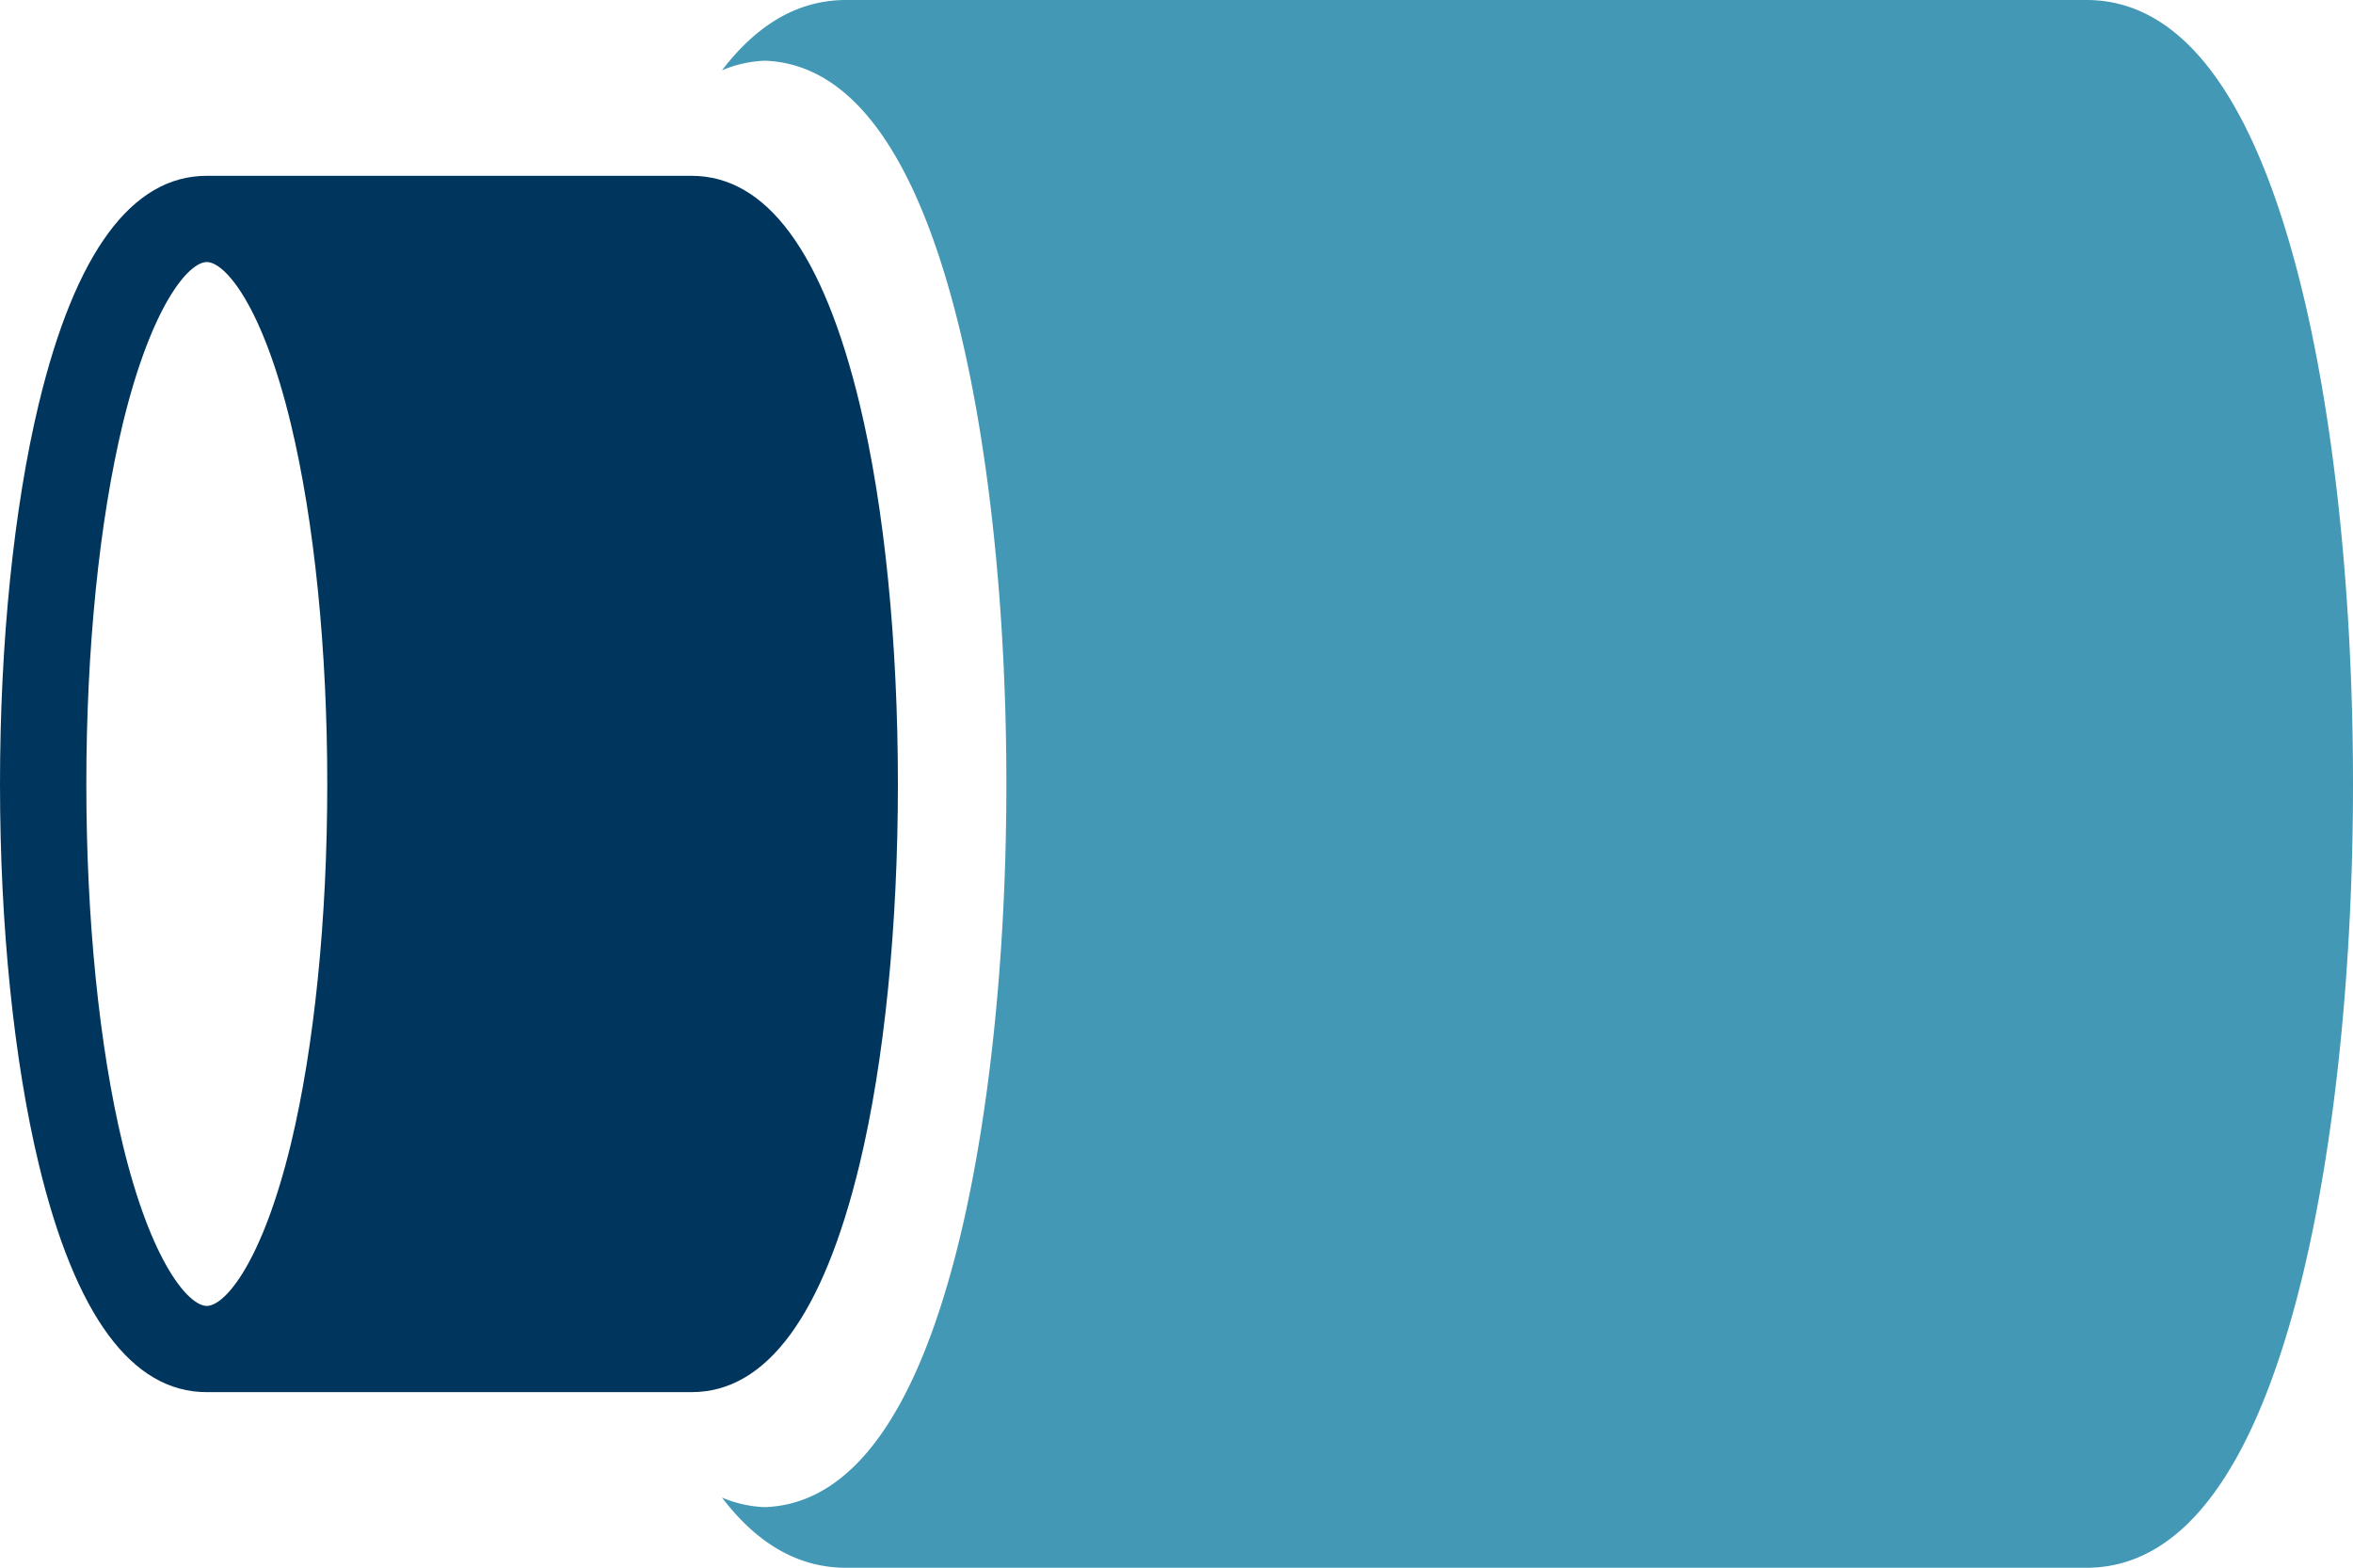 <?xml version="1.0" encoding="UTF-8"?> <svg xmlns="http://www.w3.org/2000/svg" viewBox="0 0 245.31 163.47"><defs><style>.cls-1{fill:#4298b5;}.cls-2{fill:#00365d;}</style></defs><title>tklinerbot</title><g id="Слой_2" data-name="Слой 2"><g id="Слой_1-2" data-name="Слой 1"><path class="cls-1" d="M240.09,30.61C235.19,10.3,227.6,0,217.52,0H88.21C83.29,0,79,2.46,75.27,7.33a12.63,12.63,0,0,1,4.46-1c9.07.31,15.93,9.79,20.37,28.21,3.1,12.9,4.82,29.66,4.82,47.19S103.2,116,100.1,128.92c-4.44,18.43-11.3,27.9-20.37,28.21a12.62,12.62,0,0,1-4.46-1c3.7,4.86,8,7.32,12.94,7.32H217.52c10.08,0,17.67-10.3,22.57-30.6,3.36-14,5.22-32.13,5.22-51.13S243.45,44.58,240.09,30.61Z"></path><path class="cls-2" d="M89.61,42.07c-3.8-15.75-9.69-23.74-17.51-23.74H21.55c-7.81,0-13.7,8-17.5,23.74C1.44,52.91,0,67,0,81.74s1.44,28.82,4.05,39.66c3.8,15.75,9.69,23.74,17.5,23.74H72.1c7.82,0,13.71-8,17.51-23.74,2.61-10.84,4-24.93,4-39.66S92.22,52.91,89.61,42.07ZM12.79,119.29C10.34,109.12,9,95.78,9,81.74s1.35-27.39,3.8-37.56c3-12.37,6.87-16.86,8.76-16.86s5.78,4.49,8.76,16.86c2.45,10.17,3.8,23.5,3.8,37.56s-1.35,27.39-3.8,37.55c-3,12.37-6.87,16.86-8.76,16.86S15.77,131.66,12.79,119.29Z"></path></g></g></svg> 